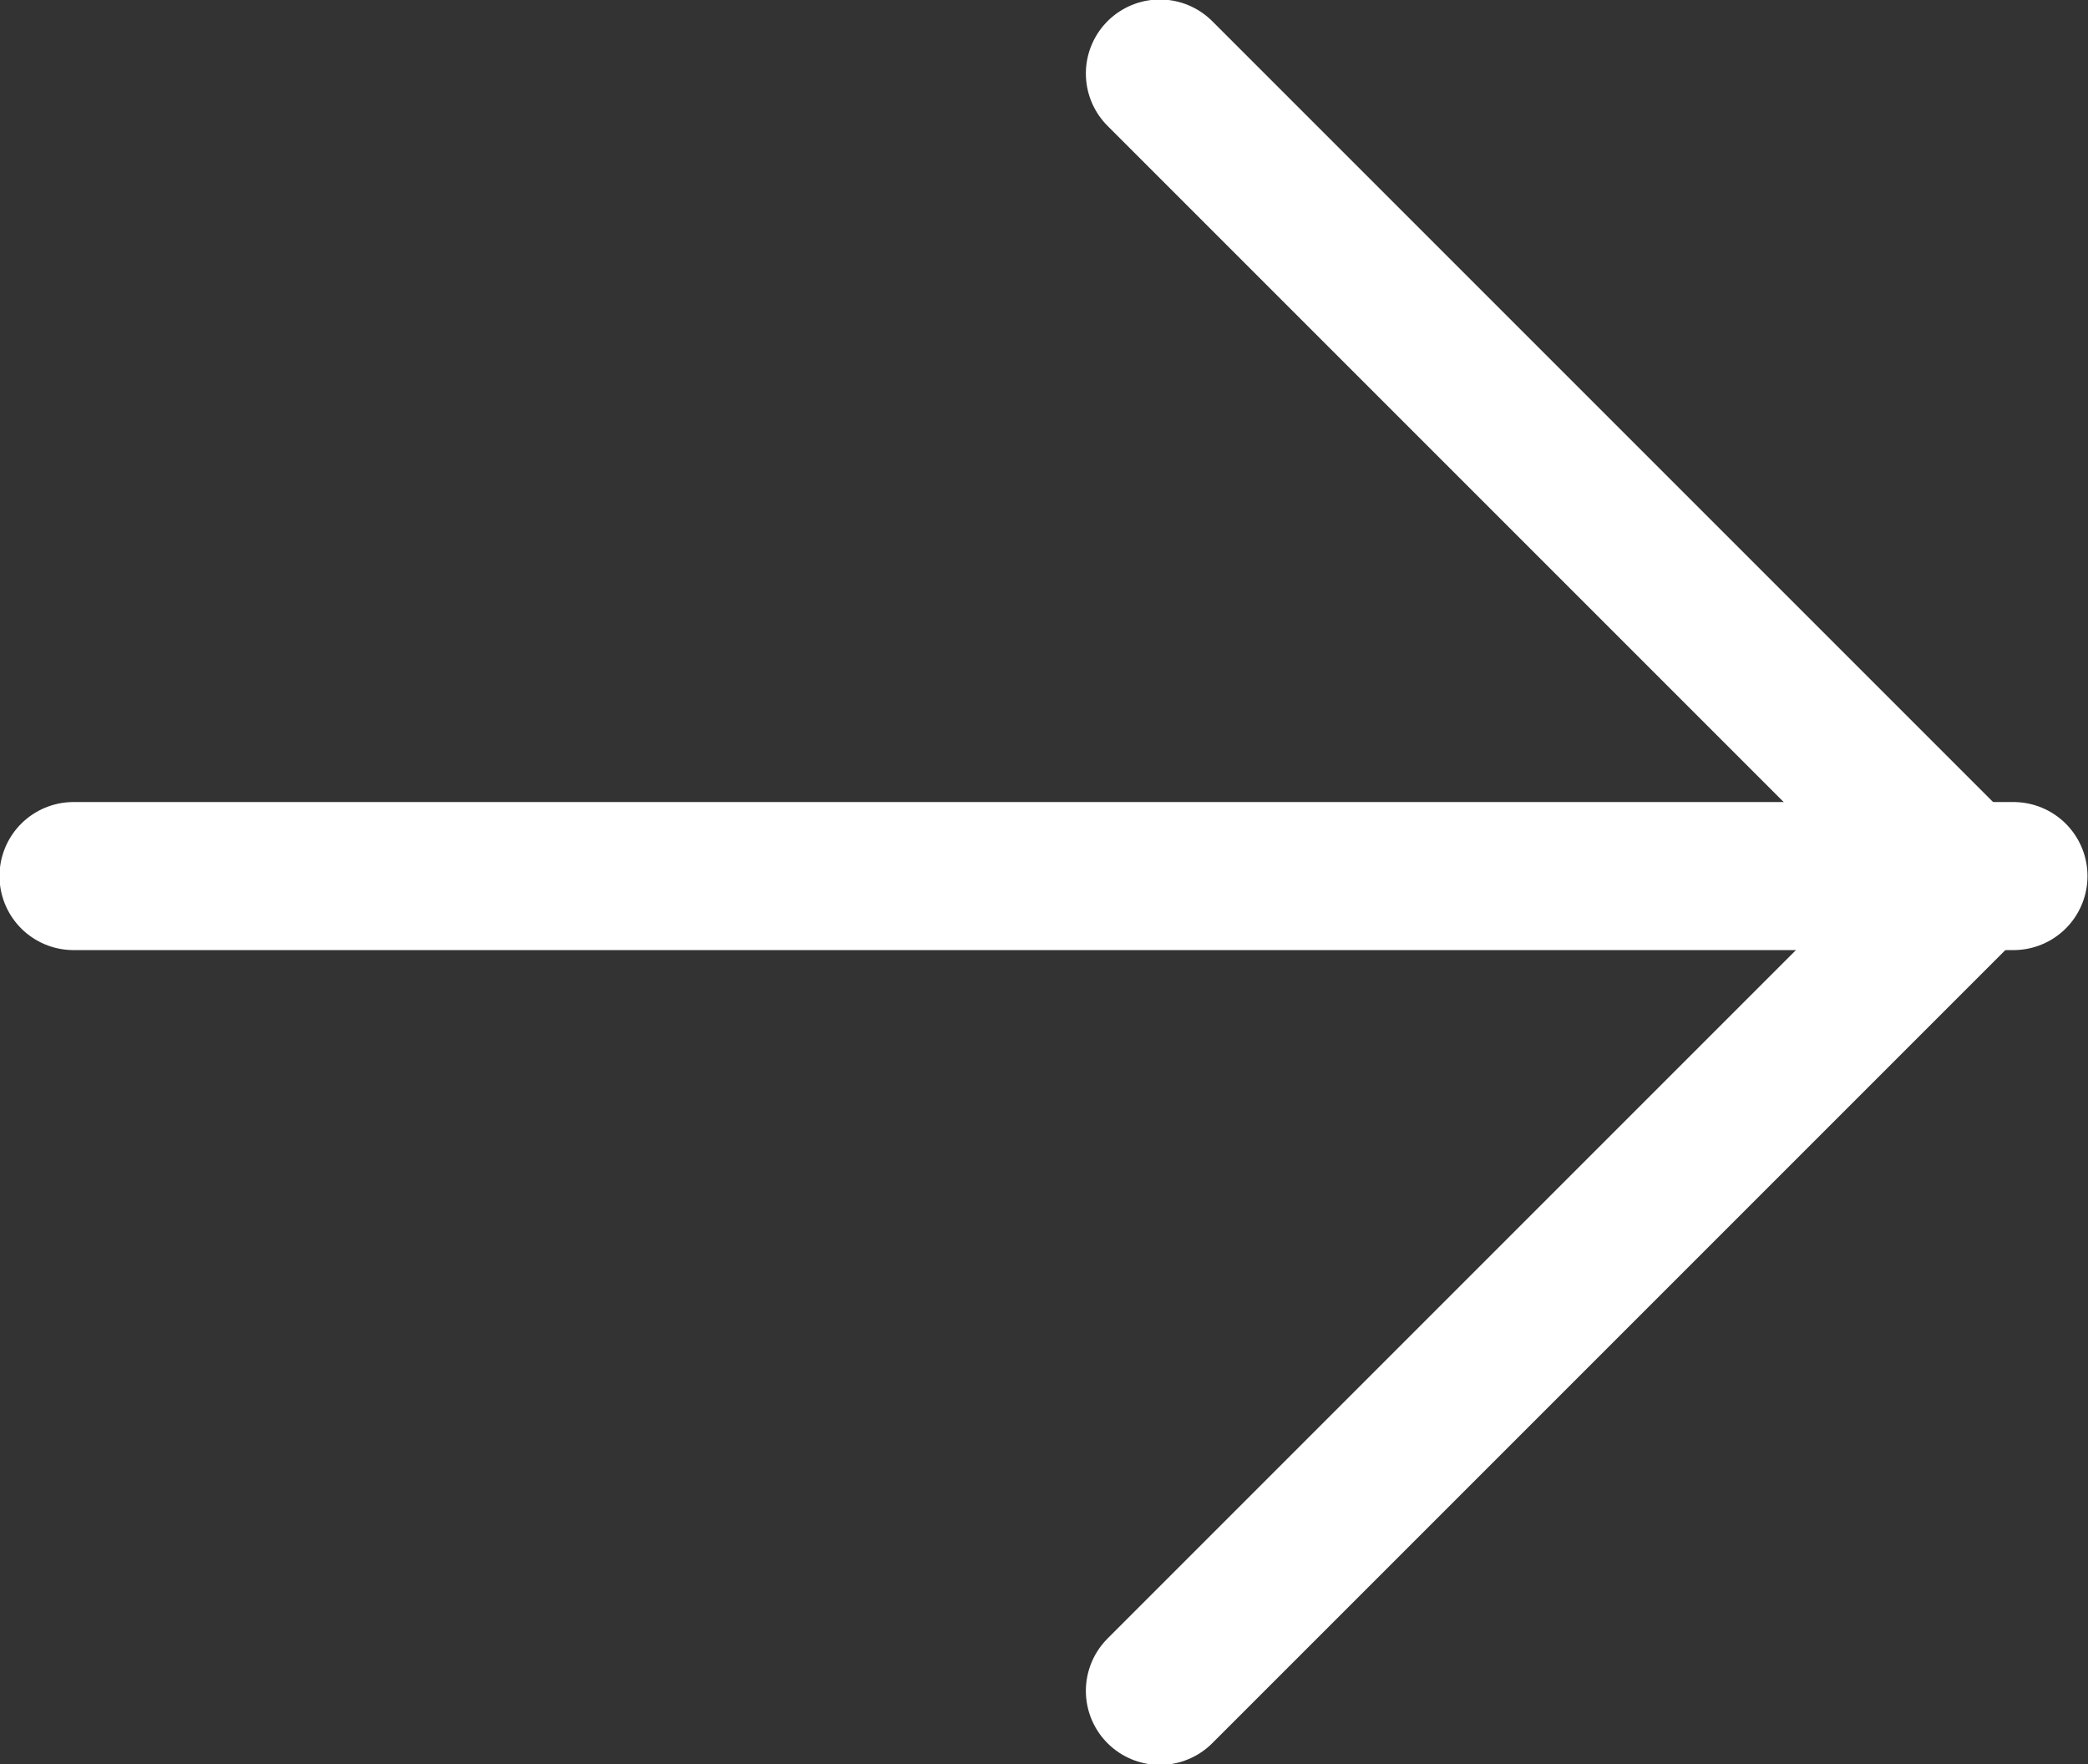 <?xml version="1.0" encoding="UTF-8"?>
<svg id="Layer_2" xmlns="http://www.w3.org/2000/svg" viewBox="0 0 20.45 17.28">
  <rect x="0" y="0" width="20.45" height="17.28" fill="#333333" stroke="none"/>
  <defs>
    <style>
      .cls-1 {
        fill: none;
        stroke: #fff;
        stroke-linecap: round;
        stroke-linejoin: round;
        stroke-width: 1.45px;
      }
    </style>
  </defs>
  <g id="_レイヤー_1" data-name="レイヤー_1">
    <g>
      <line class="cls-1" x1=".72" y1="8.58" x2="19.72" y2="8.58"/>
      <line class="cls-1" x1="11.36" y1=".72" x2="19.28" y2="8.64"/>
      <line class="cls-1" x1="11.36" y1="16.56" x2="19.28" y2="8.64"/>
    </g>
  </g>
</svg>
